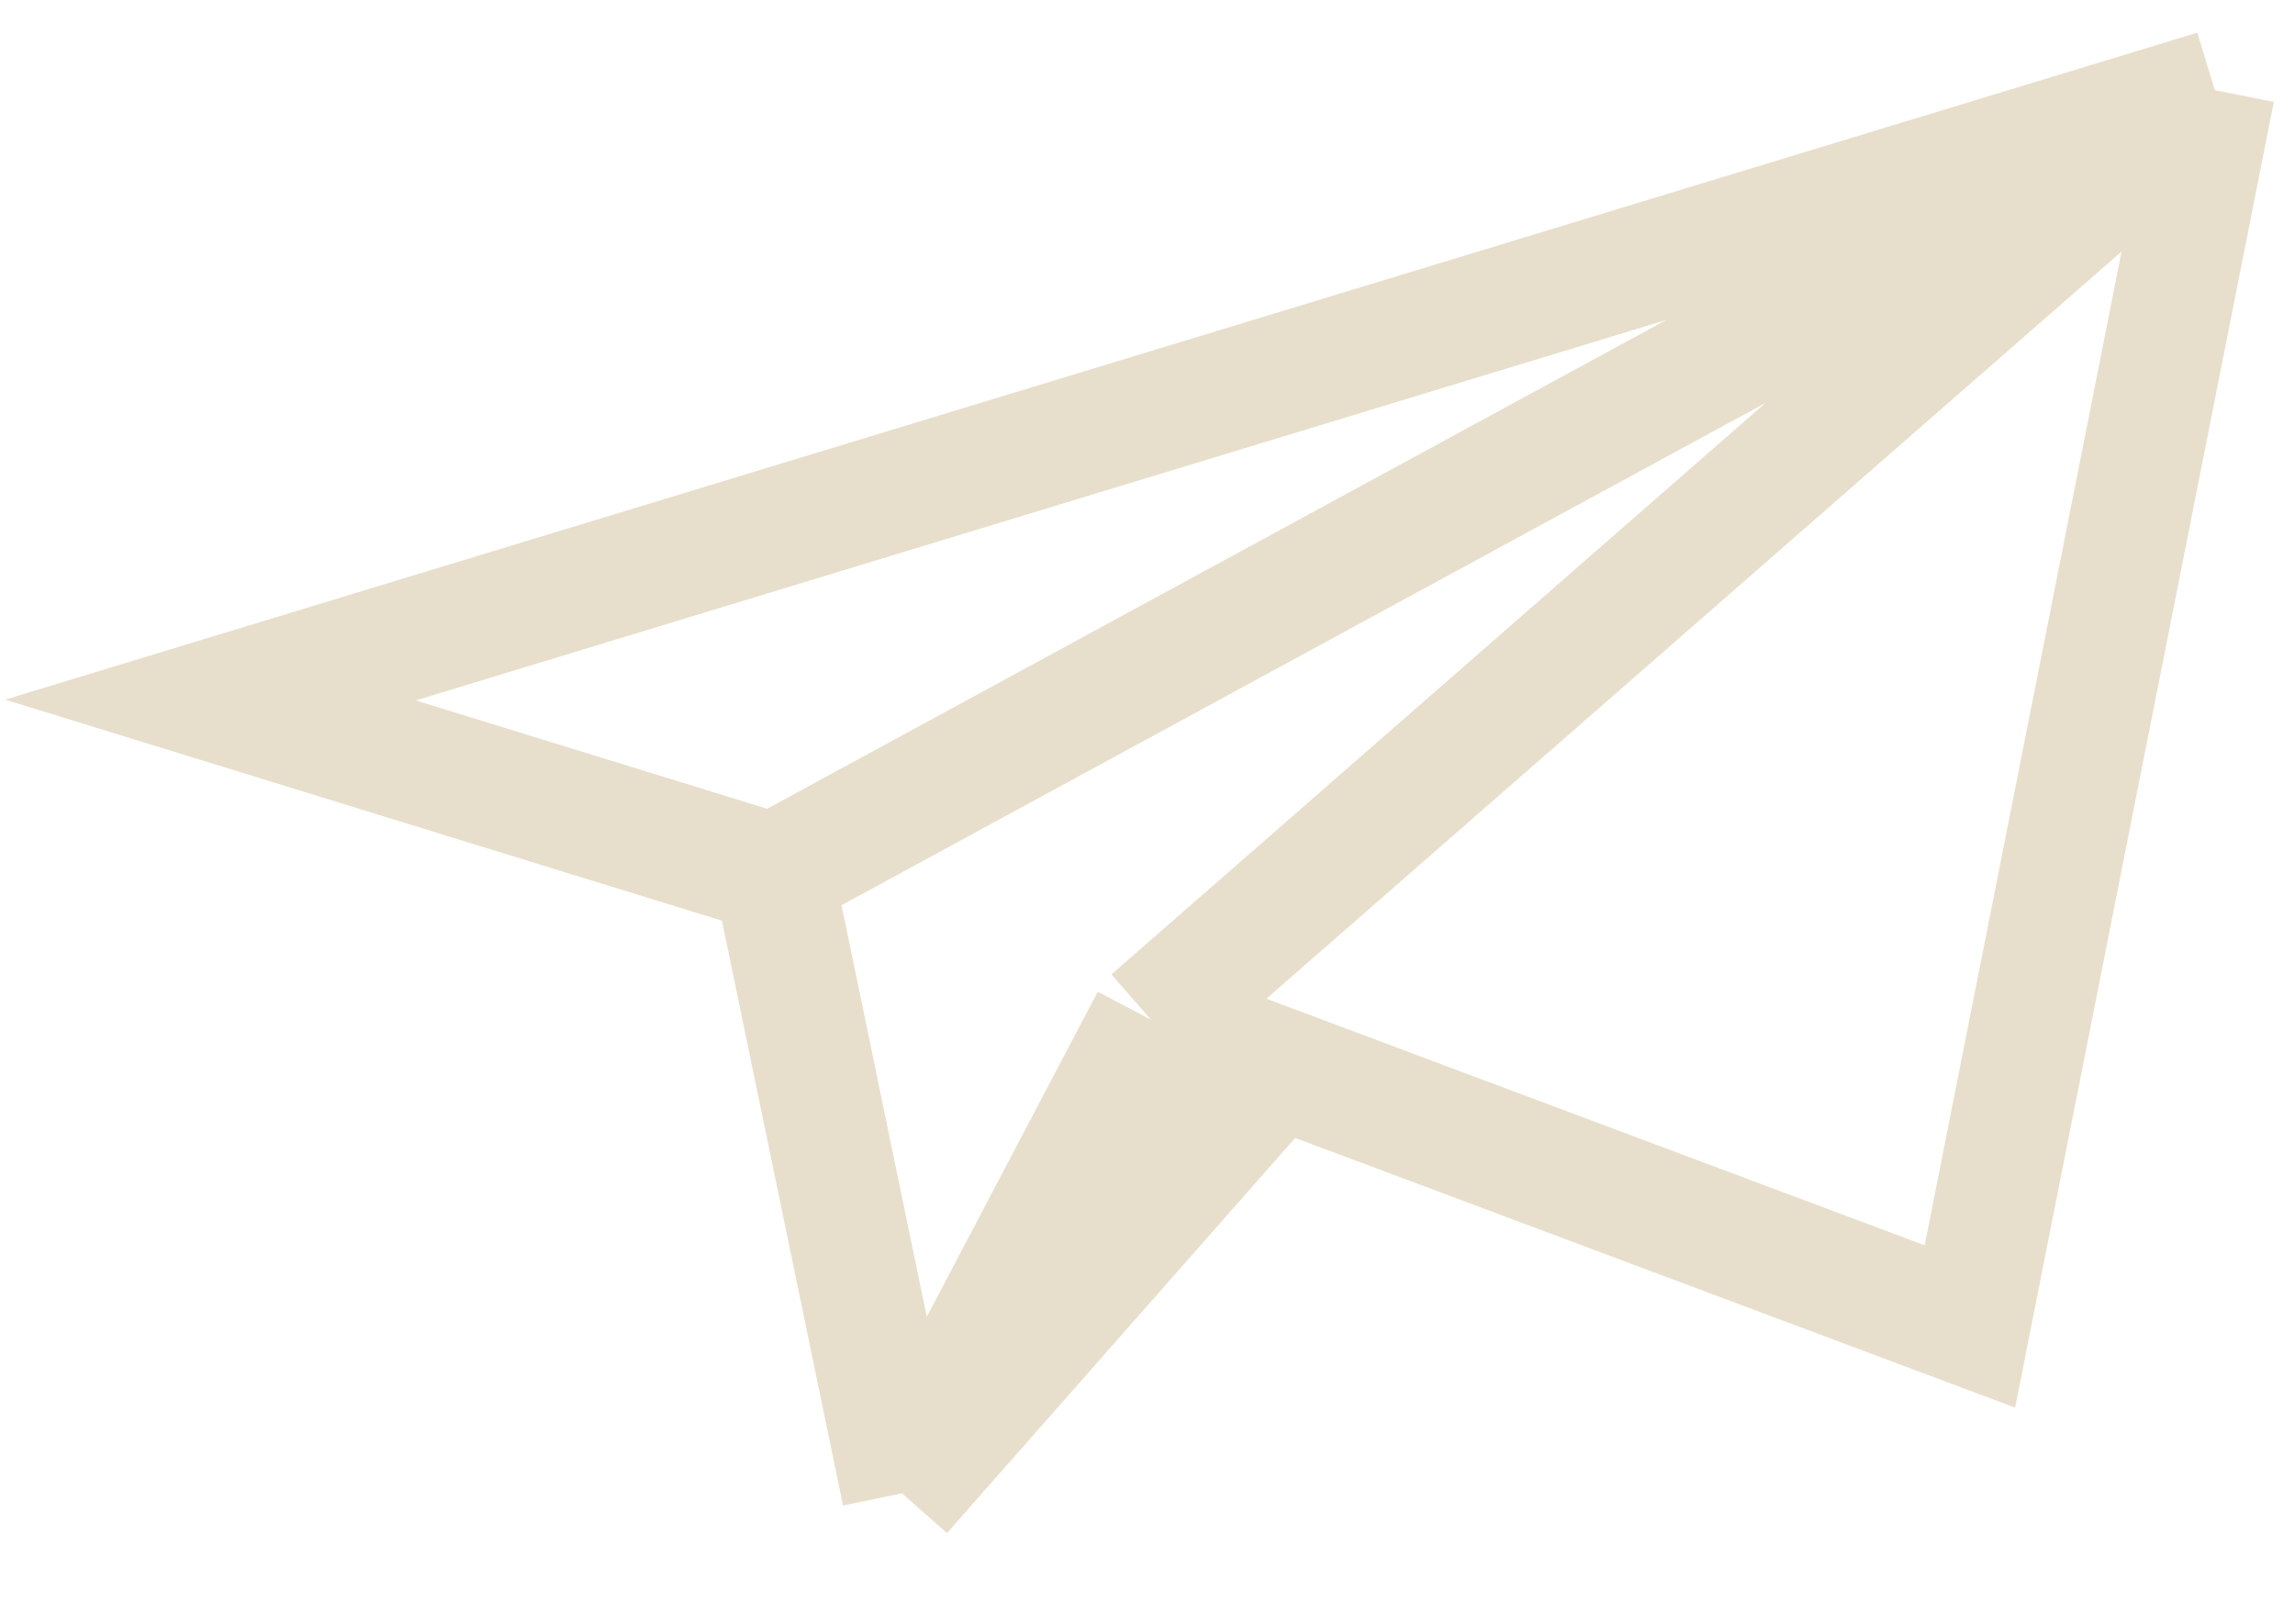 <?xml version="1.0" encoding="UTF-8"?> <svg xmlns="http://www.w3.org/2000/svg" width="229" height="162" viewBox="0 0 229 162" fill="none"><path d="M221 9L21 69.847L77.192 87.176M221 9L77.192 87.176M221 9L196.561 132.353L127.468 106.472M221 9L114.847 101.745M77.192 87.176L89.995 149M114.847 101.745L89.995 149M114.847 101.745L127.468 106.472M89.995 149L127.468 106.472" stroke="#E7DFCC" stroke-width="12"></path></svg> 